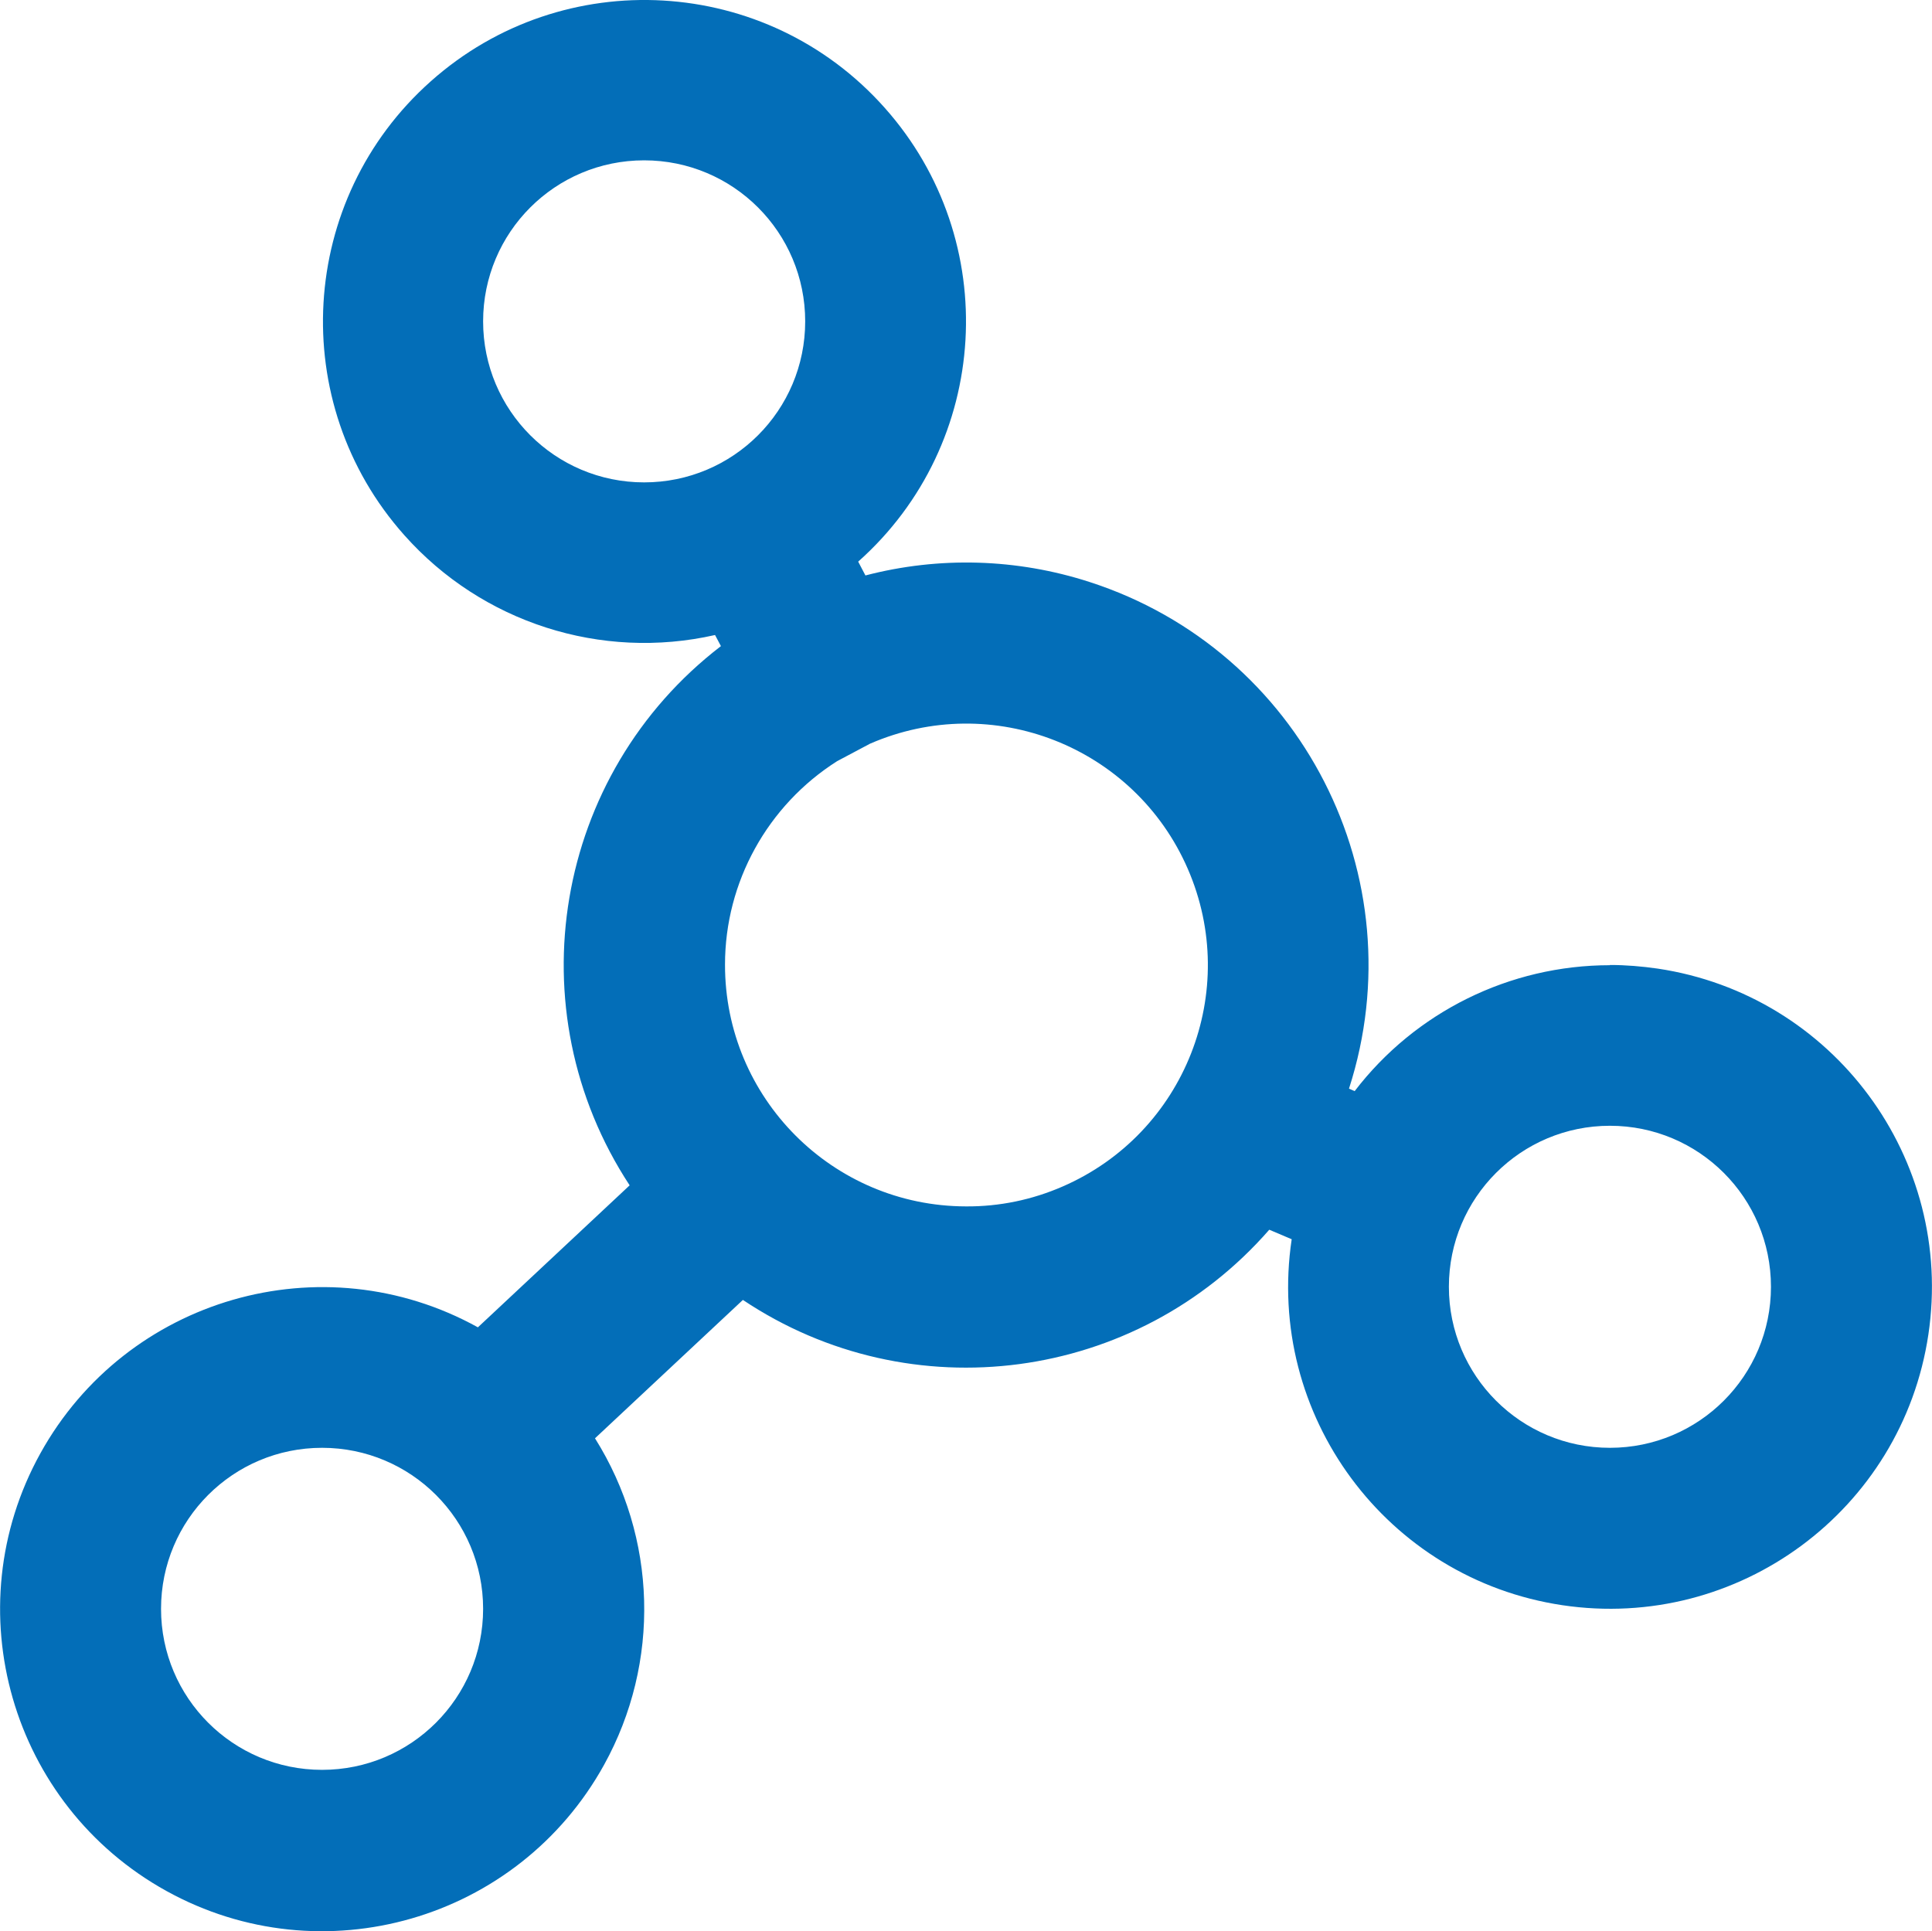 <?xml version="1.0" encoding="UTF-8"?><svg id="_레이어_2" xmlns="http://www.w3.org/2000/svg" viewBox="0 0 85.3 85.27"><defs><style>.cls-1{fill:#036eb8;stroke-width:0px;}</style></defs><g id="_레이어_1-2"><path class="cls-1" d="m71.08,42.62c-4.42,0-8.59,2.06-11.27,5.56l-.25-.11c3.01-9.34-2.11-19.35-11.45-22.37-3.21-1.04-6.64-1.14-9.9-.29l-.32-.61c5.86-5.21,6.38-14.19,1.17-20.04-5.21-5.86-14.19-6.38-20.04-1.17-5.86,5.21-6.38,14.19-1.17,20.04,3.43,3.86,8.69,5.55,13.72,4.41l.26.49c-7.37,5.66-9.13,16.04-4.03,23.81l-6.7,6.27c-6.87-3.8-15.52-1.3-19.32,5.57-3.8,6.87-1.3,15.52,5.57,19.32,6.87,3.8,15.52,1.3,19.32-5.57,2.5-4.52,2.35-10.04-.4-14.42l6.53-6.11c7.42,4.96,17.37,3.63,23.24-3.1l.99.42c-1.16,7.76,4.19,15,11.95,16.16,7.76,1.16,15-4.19,16.16-11.95,1.16-7.76-4.19-15-11.95-16.16-.7-.1-1.4-.16-2.11-.16ZM21.33,14.19c0-3.93,3.18-7.11,7.11-7.11s7.11,3.18,7.11,7.11-3.18,7.11-7.11,7.11-7.11-3.18-7.11-7.11Zm-7.11,63.96c-3.93,0-7.11-3.18-7.11-7.11s3.18-7.11,7.11-7.11,7.11,3.18,7.11,7.11-3.18,7.11-7.11,7.11Zm28.43-24.88c-5.89-.01-10.65-4.79-10.64-10.68,0-3.64,1.88-7.03,4.95-8.98l1.45-.77c5.4-2.35,11.68.12,14.03,5.52,2.35,5.4-.12,11.68-5.52,14.03-1.35.59-2.8.89-4.27.88Zm28.43,10.66c-3.93,0-7.11-3.18-7.11-7.11s3.18-7.11,7.11-7.11,7.11,3.18,7.11,7.11-3.18,7.11-7.11,7.11Z"/></g></svg>